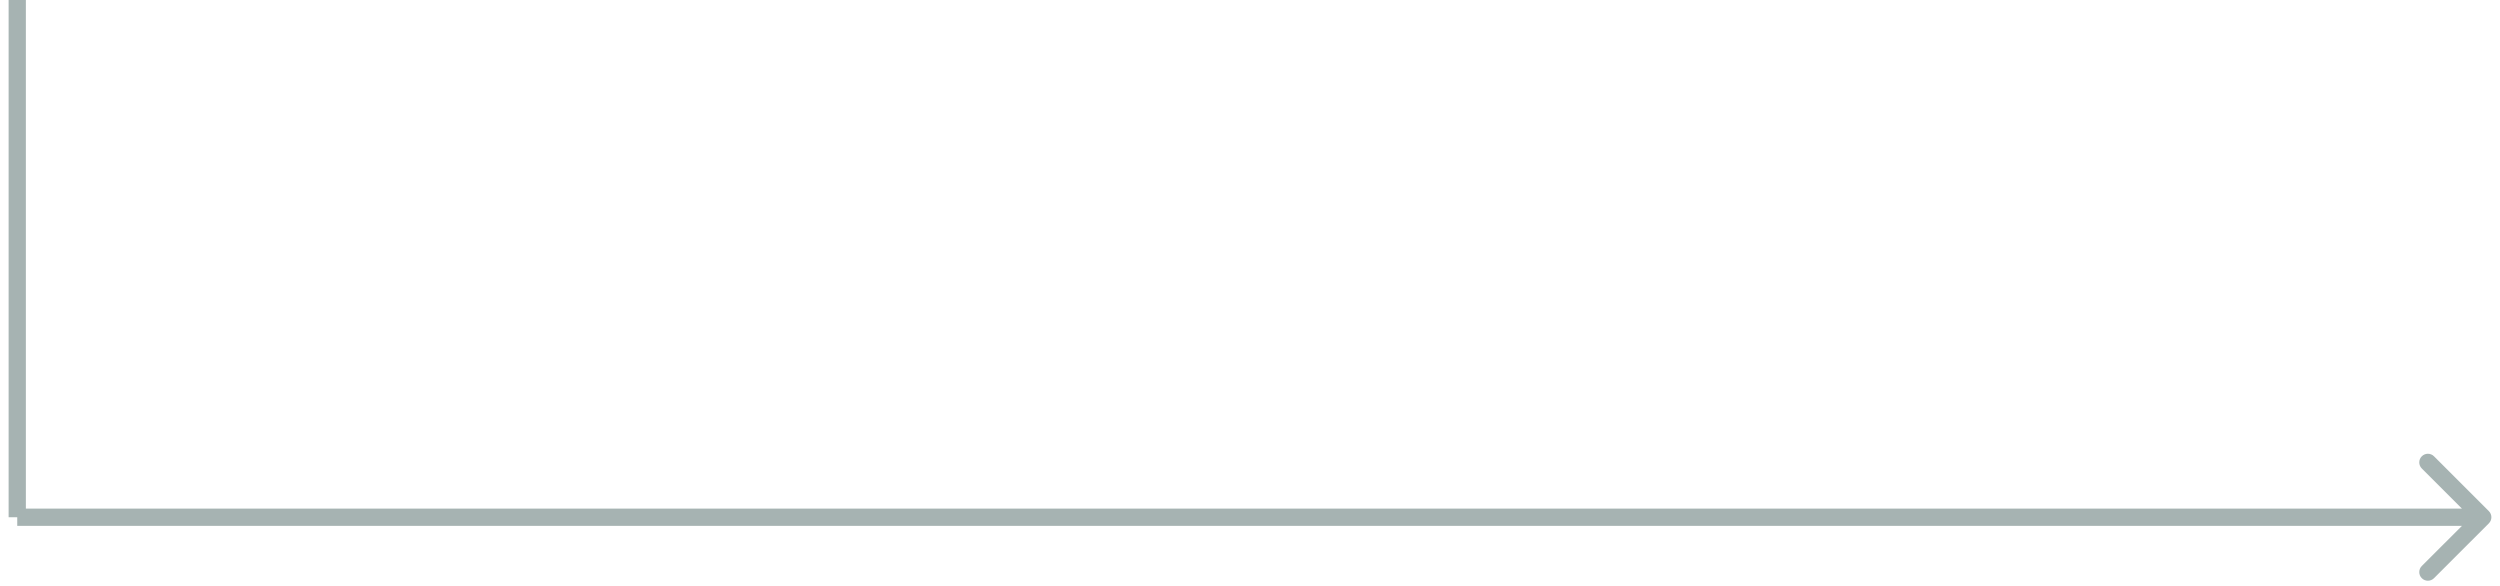 <?xml version="1.0" encoding="UTF-8"?> <svg xmlns="http://www.w3.org/2000/svg" width="145" height="34" viewBox="0 0 145 34" fill="none"> <path d="M144.354 29.646C144.549 29.842 144.549 30.158 144.354 30.354L141.172 33.535C140.976 33.731 140.66 33.731 140.464 33.535C140.269 33.34 140.269 33.024 140.464 32.828L143.293 30L140.464 27.172C140.269 26.976 140.269 26.66 140.464 26.465C140.66 26.269 140.976 26.269 141.172 26.465L144.354 29.646ZM144 30.5L1 30.5L1 29.5L144 29.5L144 30.5Z" fill="#A6B3B2"></path> <path d="M1 30L1 -2.98023e-07" stroke="#A6B3B2"></path> </svg> 